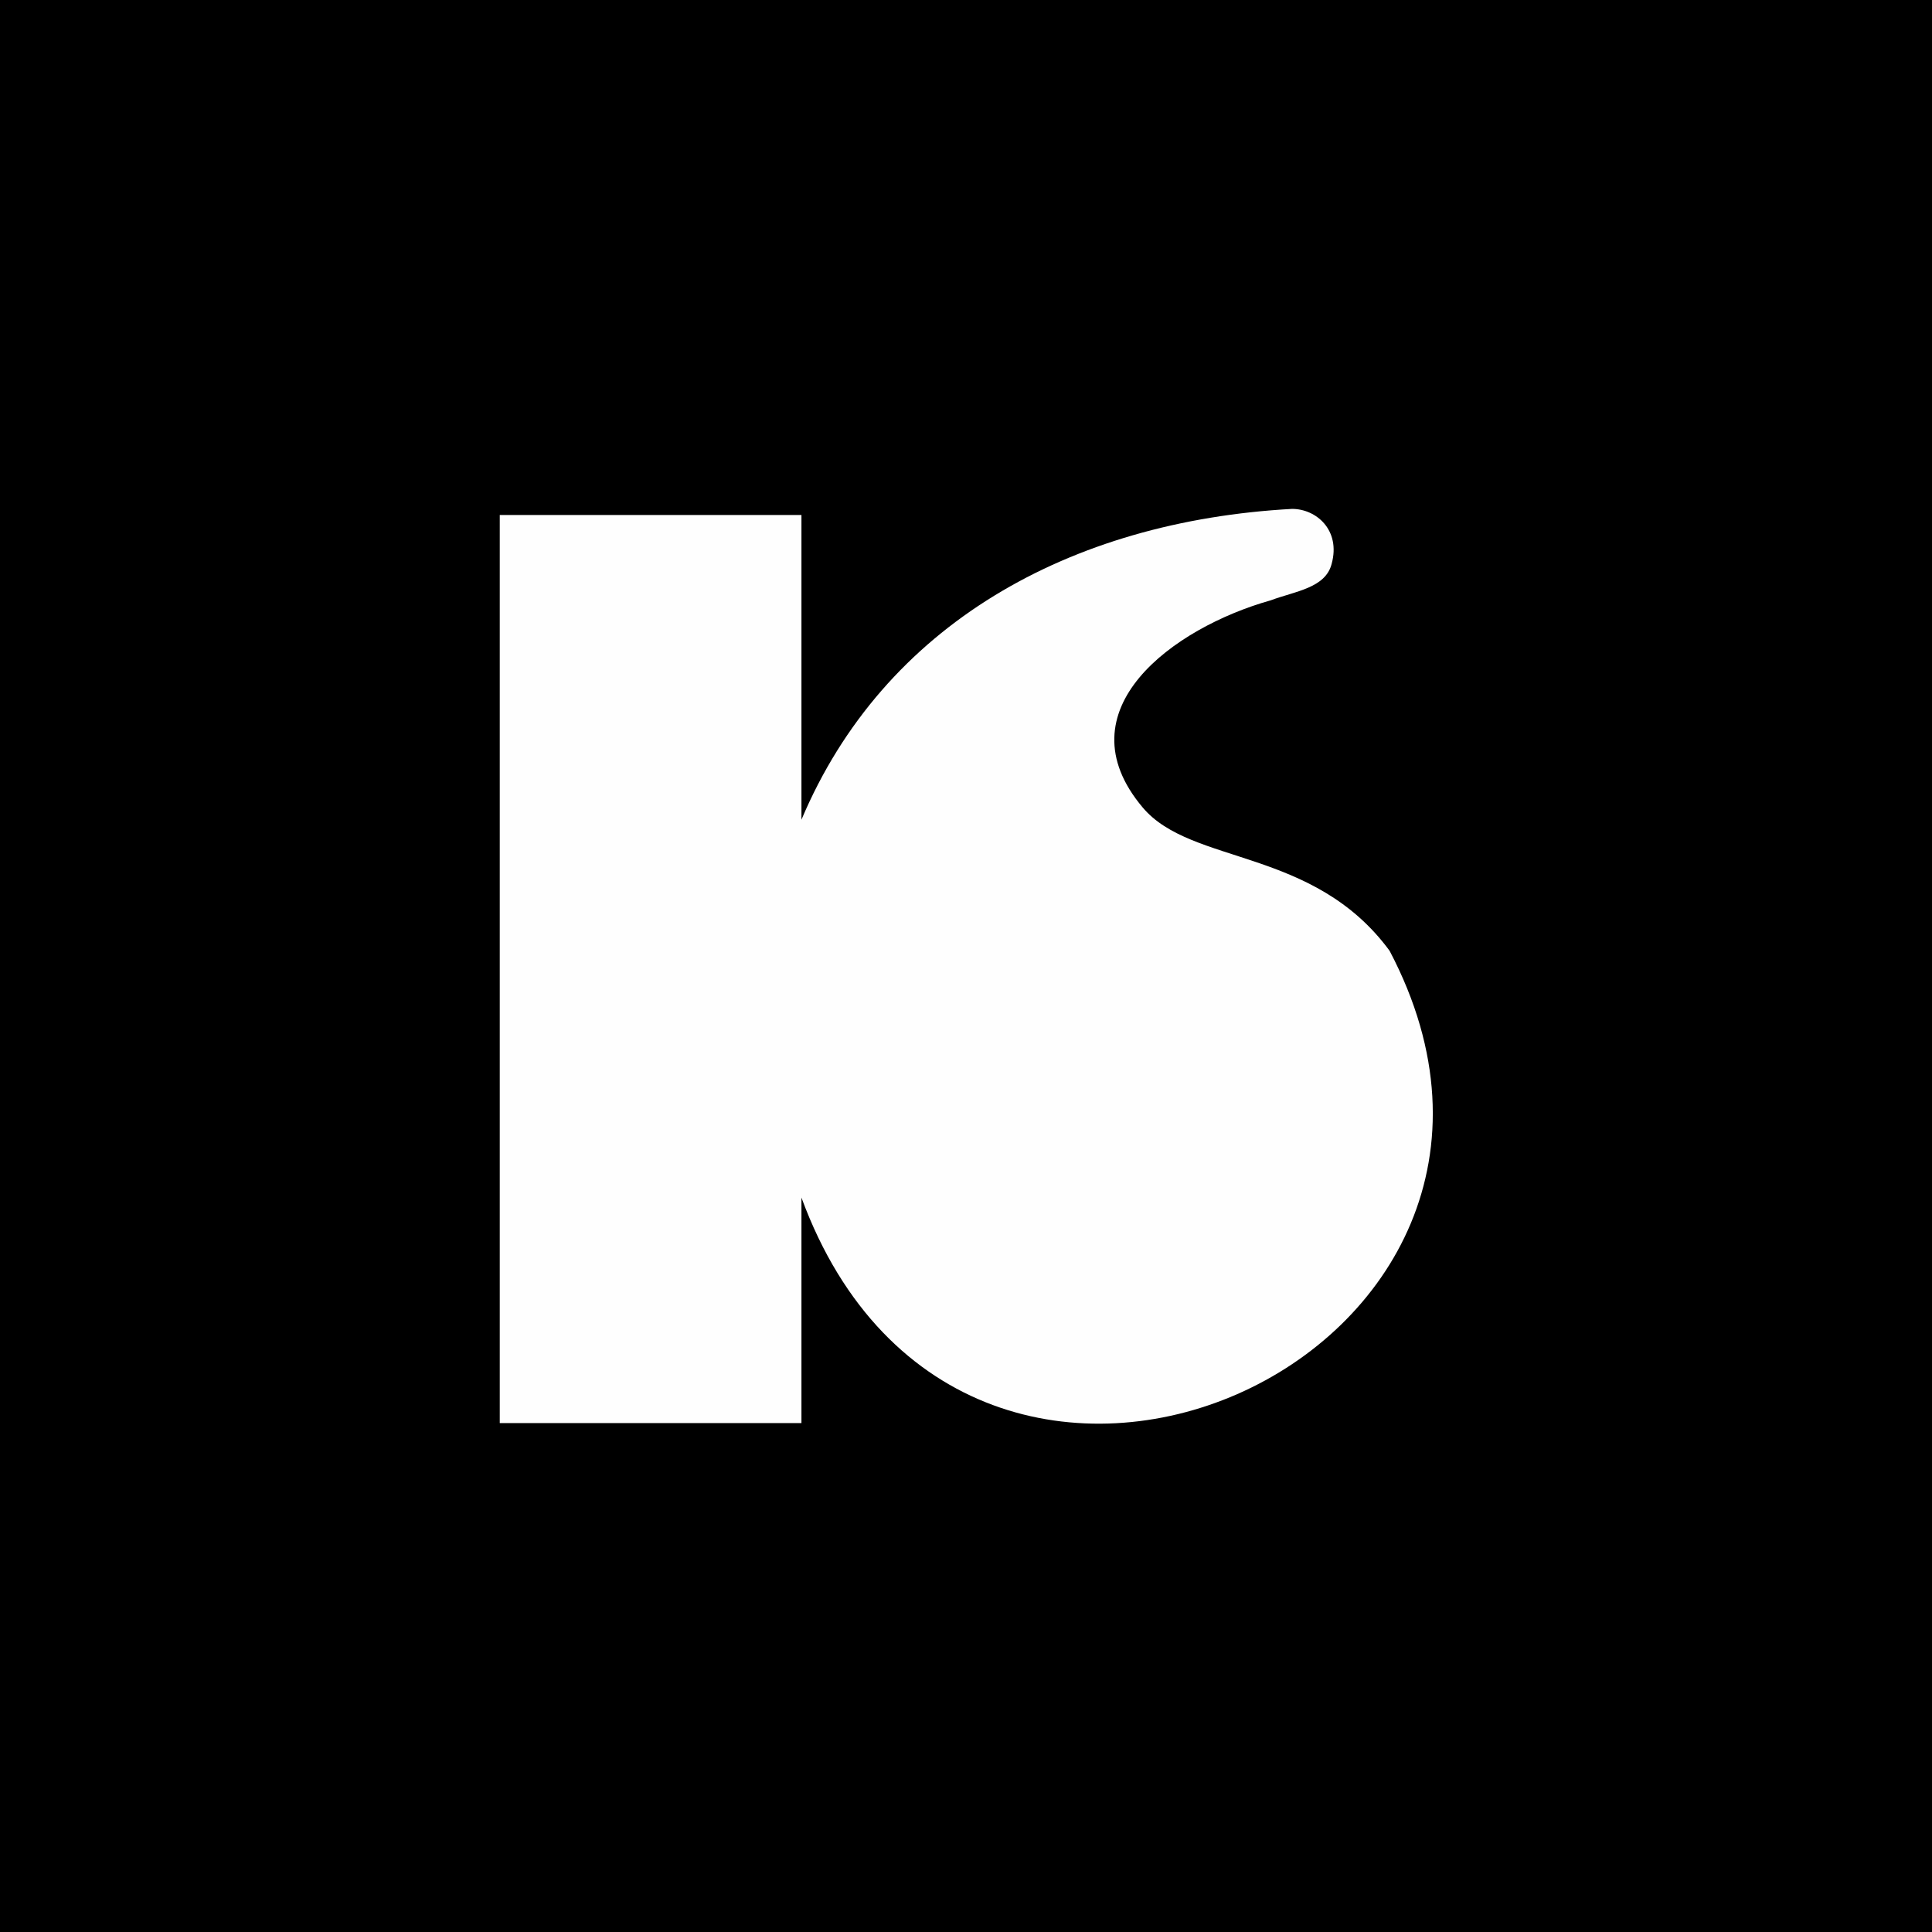 <?xml version="1.0" encoding="UTF-8"?>
<!DOCTYPE svg PUBLIC "-//W3C//DTD SVG 1.1//EN" "http://www.w3.org/Graphics/SVG/1.1/DTD/svg11.dtd">
<!-- Creator: CorelDRAW -->
<svg xmlns="http://www.w3.org/2000/svg" xml:space="preserve" width="1in" height="1in" version="1.1" style="shape-rendering:geometricPrecision; text-rendering:geometricPrecision; image-rendering:optimizeQuality; fill-rule:evenodd; clip-rule:evenodd"
viewBox="0 0 6.34 6.34"
 xmlns:xlink="http://www.w3.org/1999/xlink"
 xmlns:xodm="http://www.corel.com/coreldraw/odm/2003">
 <defs>
  <style type="text/css">
   <![CDATA[
    .fil1 {fill:#FEFEFE}
    .fil0 {fill:black}
   ]]>
  </style>
 </defs>
 <g id="Layer_x0020_1">
  <rect class="fil0" width="6.34" height="6.34"/>
  <path class="fil1" d="M2.63 2.69l-0 -1 -0.99 0 0 2.98 0.99 0 0 -0.74c0.54,1.47 2.63,0.52 1.93,-0.81 -0.25,-0.34 -0.65,-0.28 -0.81,-0.47 -0.27,-0.32 0.1,-0.59 0.42,-0.68 0.08,-0.03 0.18,-0.04 0.2,-0.12 0.03,-0.11 -0.05,-0.18 -0.13,-0.18 -0.73,0.04 -1.34,0.38 -1.61,1.02z"/>
 </g>
</svg>

